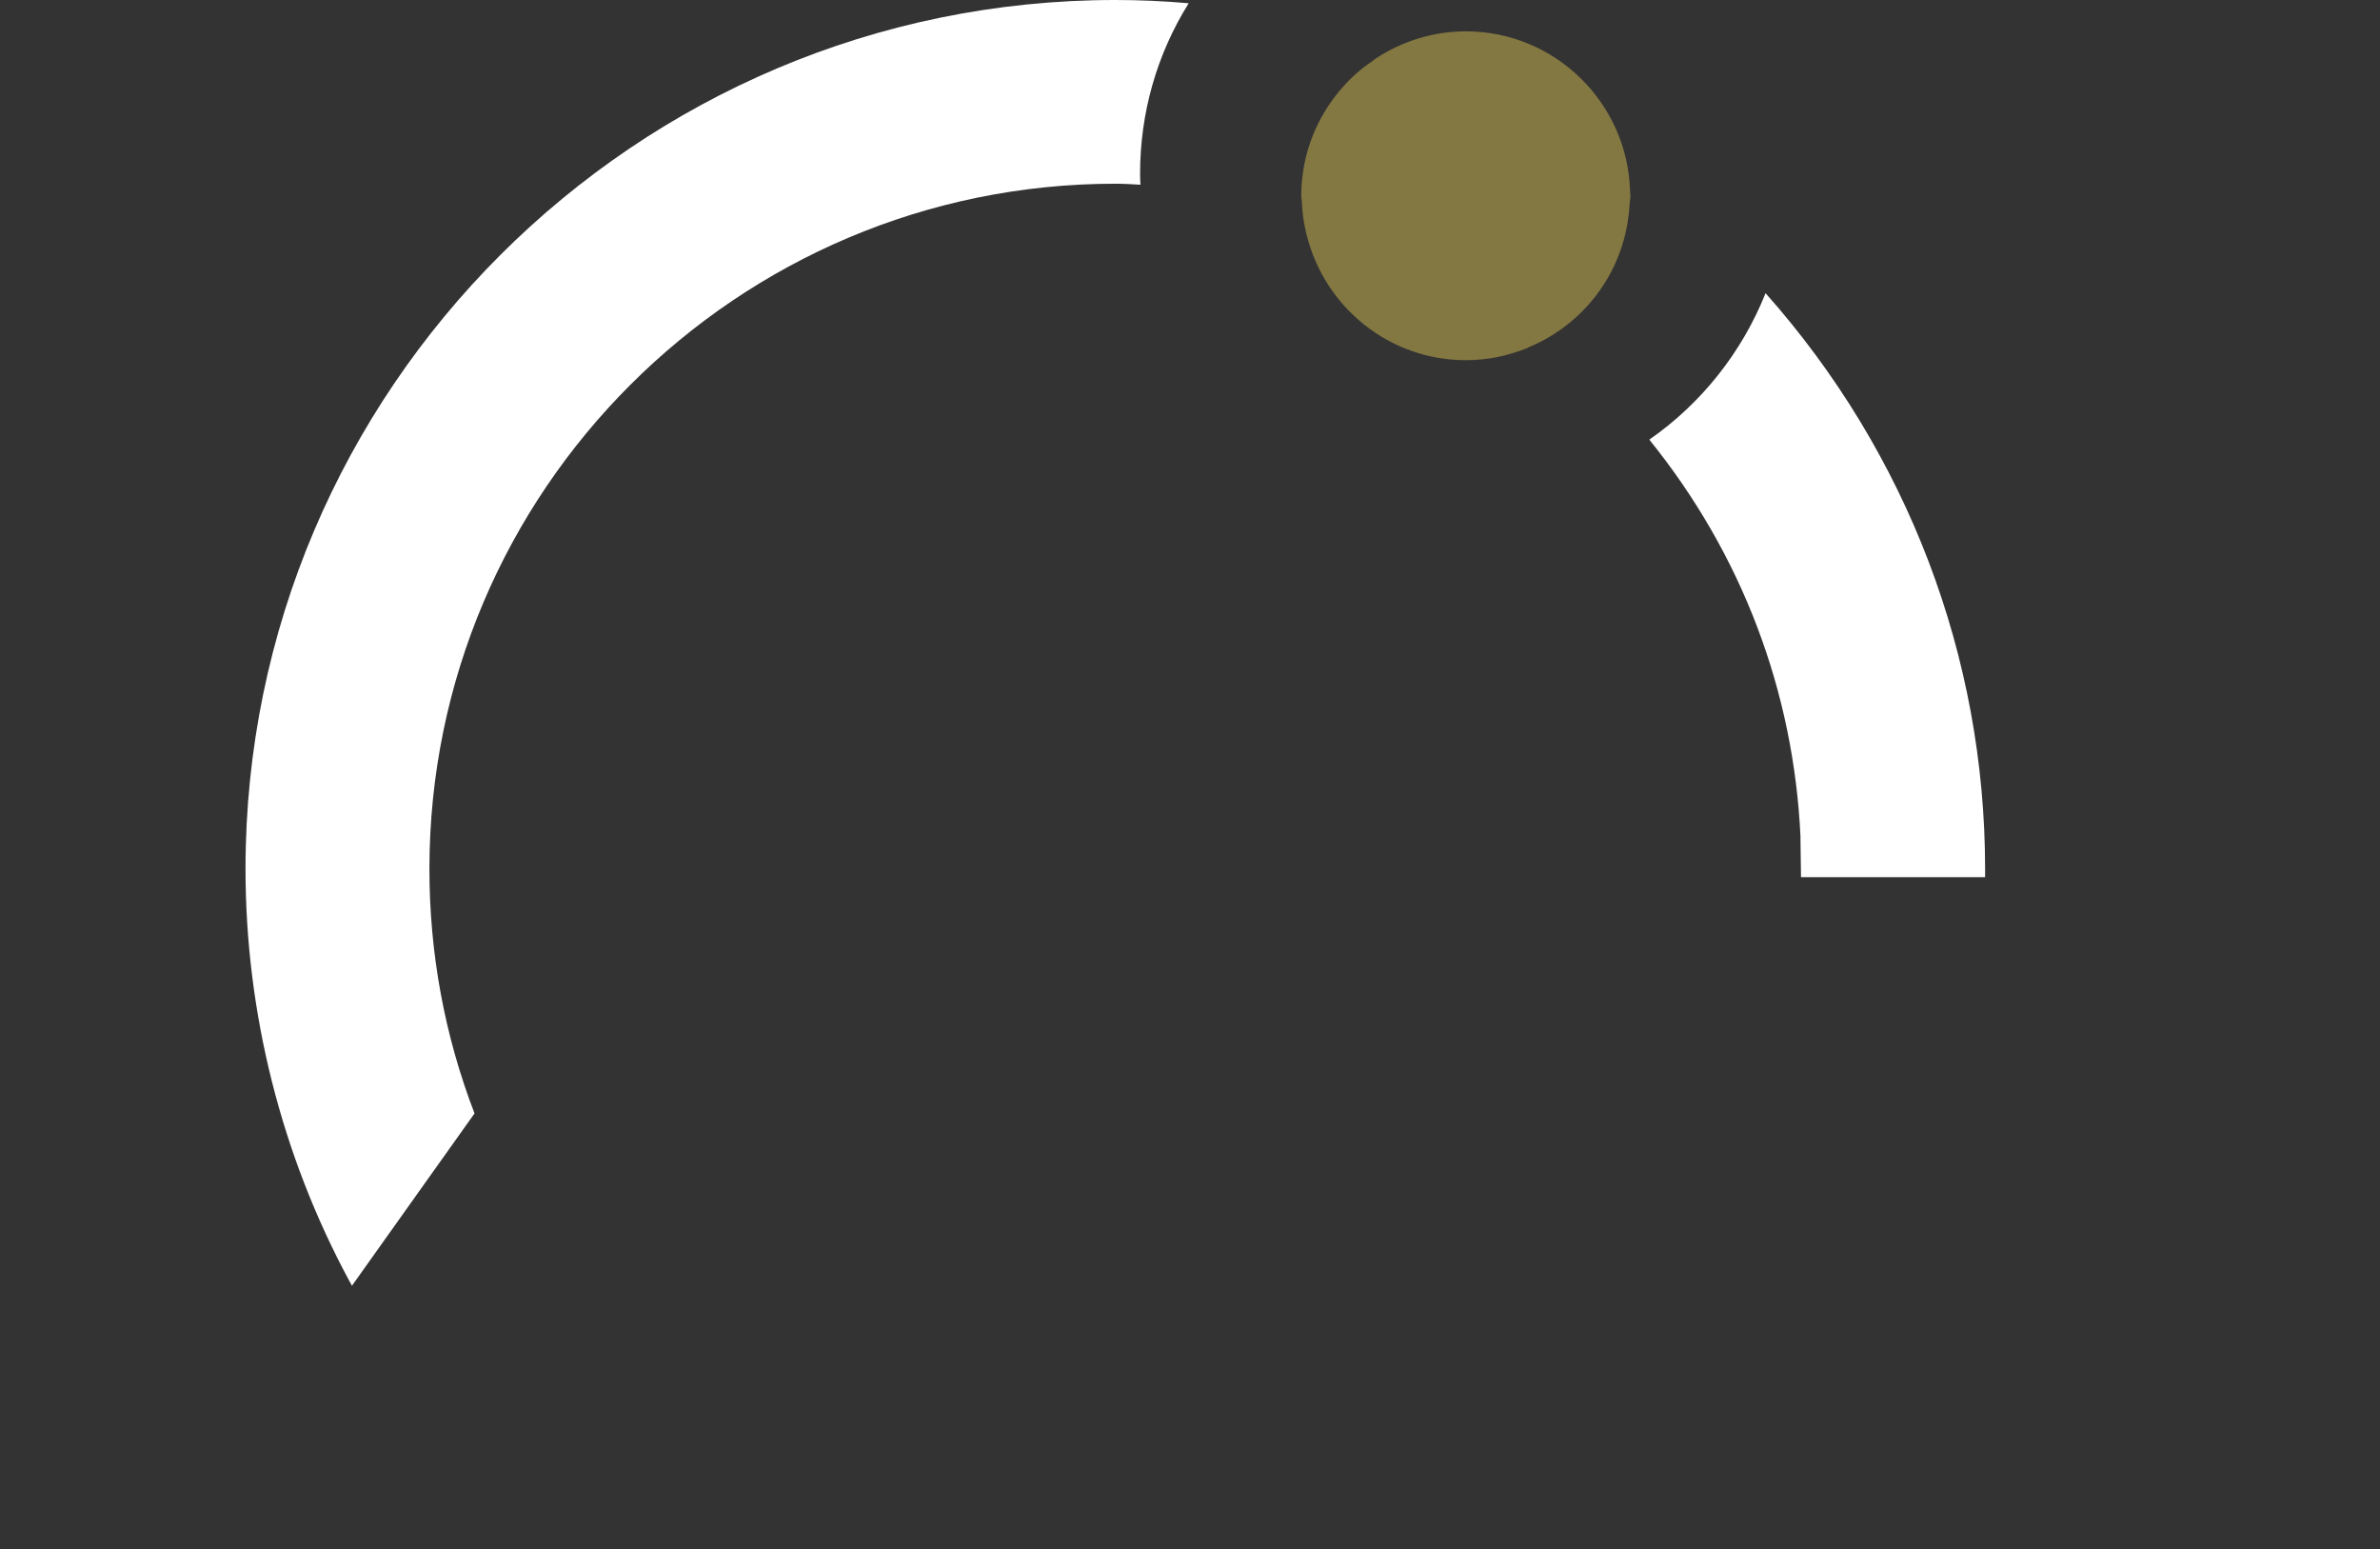 <?xml version="1.0" encoding="UTF-8"?> <svg xmlns="http://www.w3.org/2000/svg" width="404" height="263" viewBox="0 0 404 263" fill="none"><rect x="0" y="0" width="404" height="263" fill="#333333" stroke="none"/><path d="M59.742 218.238L80.548 188.99C75.461 175.742 72.893 161.787 72.893 147.485C72.893 83.356 125.122 31.184 189.321 31.184C190.754 31.184 192.187 31.262 193.589 31.357C193.558 30.806 193.526 30.177 193.526 29.484C193.526 19.163 196.361 9.22 201.779 0.551C197.464 0.173 193.369 0 189.321 0C107.907 0 41.676 66.159 41.676 147.485C41.676 171.888 47.771 196.07 59.285 217.405L59.742 218.238Z" fill="white"></path><path d="M305.623 142.183L305.717 148.885H336.966C336.966 148.413 336.966 147.957 336.966 147.485C336.966 111.408 323.751 76.842 299.7 49.765C295.7 59.787 288.817 68.472 279.965 74.624C295.652 94.023 304.504 117.324 305.638 142.167L305.623 142.183Z" fill="white"></path><path d="M221.83 39.963C224.854 52.093 235.769 61.14 248.826 61.14C252.465 61.14 255.93 60.401 259.127 59.126C259.285 59.063 259.426 58.969 259.584 58.906C265.553 56.404 270.452 51.905 273.444 46.24C275.287 42.748 276.405 38.814 276.626 34.629C276.642 34.157 276.768 33.717 276.768 33.229C276.768 33.009 276.705 32.82 276.705 32.6C276.358 17.511 264.01 5.318 248.826 5.318C243.219 5.318 238.021 7.017 233.627 9.865C233.328 10.054 233.076 10.29 232.792 10.494C232.146 10.95 231.485 11.391 230.886 11.91C229.138 13.373 227.579 15.041 226.24 16.882C224.901 18.723 223.767 20.721 222.901 22.861C221.609 26.07 220.885 29.563 220.885 33.245C220.885 33.575 220.964 33.89 220.979 34.22C221.042 36.203 221.357 38.122 221.814 39.979L221.83 39.963Z" fill="#837742"></path></svg> 